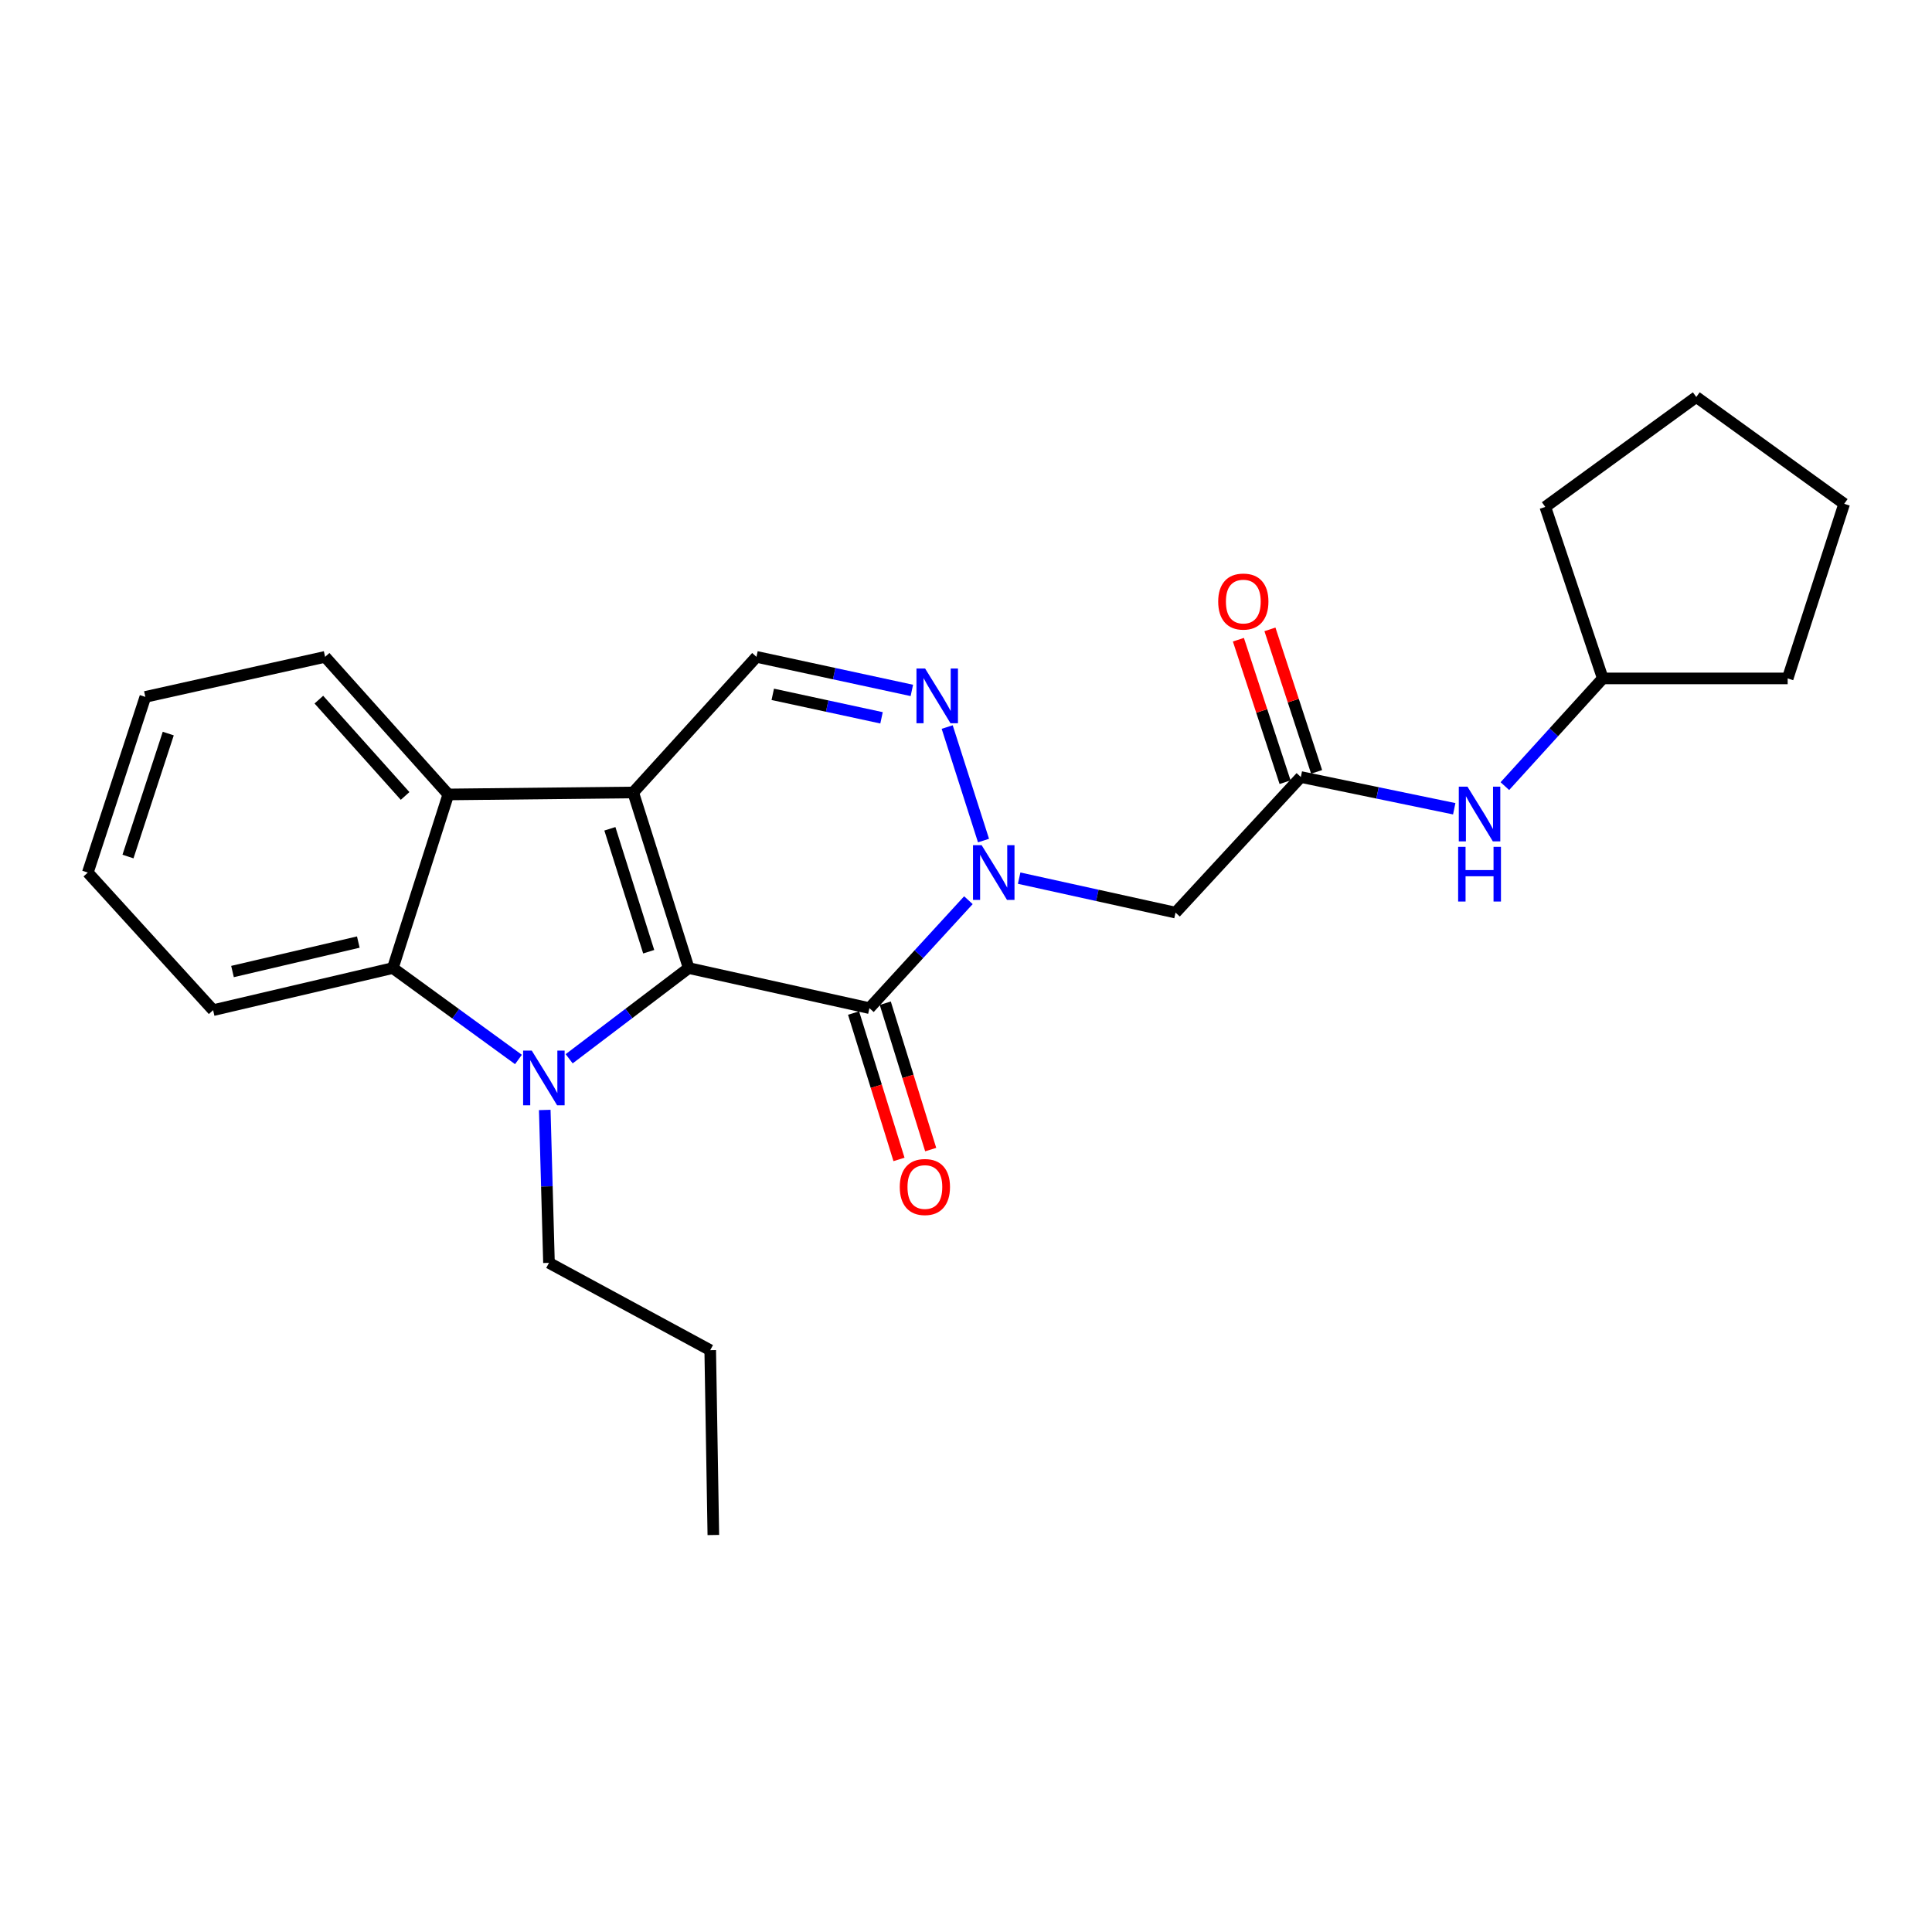 <?xml version='1.0' encoding='iso-8859-1'?>
<svg version='1.1' baseProfile='full'
              xmlns='http://www.w3.org/2000/svg'
                      xmlns:rdkit='http://www.rdkit.org/xml'
                      xmlns:xlink='http://www.w3.org/1999/xlink'
                  xml:space='preserve'
width='1000px' height='1000px' viewBox='0 0 1000 1000'>
<!-- END OF HEADER -->
<rect style='opacity:1.0;fill:#FFFFFF;stroke:none' width='1000' height='1000' x='0' y='0'> </rect>
<path class='bond-0' d='M 356.454,501.069 L 327.746,410.175' style='fill:none;fill-rule:evenodd;stroke:#000000;stroke-width:6px;stroke-linecap:butt;stroke-linejoin:miter;stroke-opacity:1' />
<path class='bond-0' d='M 335.767,492.608 L 315.672,428.983' style='fill:none;fill-rule:evenodd;stroke:#000000;stroke-width:6px;stroke-linecap:butt;stroke-linejoin:miter;stroke-opacity:1' />
<path class='bond-1' d='M 356.454,501.069 L 325.527,524.545' style='fill:none;fill-rule:evenodd;stroke:#000000;stroke-width:6px;stroke-linecap:butt;stroke-linejoin:miter;stroke-opacity:1' />
<path class='bond-1' d='M 325.527,524.545 L 294.6,548.021' style='fill:none;fill-rule:evenodd;stroke:#0000FF;stroke-width:6px;stroke-linecap:butt;stroke-linejoin:miter;stroke-opacity:1' />
<path class='bond-2' d='M 356.454,501.069 L 450.01,521.807' style='fill:none;fill-rule:evenodd;stroke:#000000;stroke-width:6px;stroke-linecap:butt;stroke-linejoin:miter;stroke-opacity:1' />
<path class='bond-5' d='M 327.746,410.175 L 232.043,411.206' style='fill:none;fill-rule:evenodd;stroke:#000000;stroke-width:6px;stroke-linecap:butt;stroke-linejoin:miter;stroke-opacity:1' />
<path class='bond-7' d='M 327.746,410.175 L 391.546,339.991' style='fill:none;fill-rule:evenodd;stroke:#000000;stroke-width:6px;stroke-linecap:butt;stroke-linejoin:miter;stroke-opacity:1' />
<path class='bond-6' d='M 268.35,548.384 L 235.843,524.726' style='fill:none;fill-rule:evenodd;stroke:#0000FF;stroke-width:6px;stroke-linecap:butt;stroke-linejoin:miter;stroke-opacity:1' />
<path class='bond-6' d='M 235.843,524.726 L 203.335,501.069' style='fill:none;fill-rule:evenodd;stroke:#000000;stroke-width:6px;stroke-linecap:butt;stroke-linejoin:miter;stroke-opacity:1' />
<path class='bond-13' d='M 281.965,574.512 L 283.058,614.082' style='fill:none;fill-rule:evenodd;stroke:#0000FF;stroke-width:6px;stroke-linecap:butt;stroke-linejoin:miter;stroke-opacity:1' />
<path class='bond-13' d='M 283.058,614.082 L 284.151,653.653' style='fill:none;fill-rule:evenodd;stroke:#000000;stroke-width:6px;stroke-linecap:butt;stroke-linejoin:miter;stroke-opacity:1' />
<path class='bond-3' d='M 450.01,521.807 L 475.627,493.874' style='fill:none;fill-rule:evenodd;stroke:#000000;stroke-width:6px;stroke-linecap:butt;stroke-linejoin:miter;stroke-opacity:1' />
<path class='bond-3' d='M 475.627,493.874 L 501.243,465.94' style='fill:none;fill-rule:evenodd;stroke:#0000FF;stroke-width:6px;stroke-linecap:butt;stroke-linejoin:miter;stroke-opacity:1' />
<path class='bond-10' d='M 441.807,524.353 L 453.563,562.236' style='fill:none;fill-rule:evenodd;stroke:#000000;stroke-width:6px;stroke-linecap:butt;stroke-linejoin:miter;stroke-opacity:1' />
<path class='bond-10' d='M 453.563,562.236 L 465.319,600.118' style='fill:none;fill-rule:evenodd;stroke:#FF0000;stroke-width:6px;stroke-linecap:butt;stroke-linejoin:miter;stroke-opacity:1' />
<path class='bond-10' d='M 458.214,519.262 L 469.97,557.144' style='fill:none;fill-rule:evenodd;stroke:#000000;stroke-width:6px;stroke-linecap:butt;stroke-linejoin:miter;stroke-opacity:1' />
<path class='bond-10' d='M 469.97,557.144 L 481.726,595.027' style='fill:none;fill-rule:evenodd;stroke:#FF0000;stroke-width:6px;stroke-linecap:butt;stroke-linejoin:miter;stroke-opacity:1' />
<path class='bond-4' d='M 509.064,435.073 L 490.263,376.32' style='fill:none;fill-rule:evenodd;stroke:#0000FF;stroke-width:6px;stroke-linecap:butt;stroke-linejoin:miter;stroke-opacity:1' />
<path class='bond-8' d='M 527.512,454.529 L 567.983,463.446' style='fill:none;fill-rule:evenodd;stroke:#0000FF;stroke-width:6px;stroke-linecap:butt;stroke-linejoin:miter;stroke-opacity:1' />
<path class='bond-8' d='M 567.983,463.446 L 608.454,472.362' style='fill:none;fill-rule:evenodd;stroke:#000000;stroke-width:6px;stroke-linecap:butt;stroke-linejoin:miter;stroke-opacity:1' />
<path class='bond-26' d='M 471.97,357.359 L 431.758,348.675' style='fill:none;fill-rule:evenodd;stroke:#0000FF;stroke-width:6px;stroke-linecap:butt;stroke-linejoin:miter;stroke-opacity:1' />
<path class='bond-26' d='M 431.758,348.675 L 391.546,339.991' style='fill:none;fill-rule:evenodd;stroke:#000000;stroke-width:6px;stroke-linecap:butt;stroke-linejoin:miter;stroke-opacity:1' />
<path class='bond-26' d='M 456.28,371.545 L 428.131,365.466' style='fill:none;fill-rule:evenodd;stroke:#0000FF;stroke-width:6px;stroke-linecap:butt;stroke-linejoin:miter;stroke-opacity:1' />
<path class='bond-26' d='M 428.131,365.466 L 399.983,359.388' style='fill:none;fill-rule:evenodd;stroke:#000000;stroke-width:6px;stroke-linecap:butt;stroke-linejoin:miter;stroke-opacity:1' />
<path class='bond-15' d='M 232.043,411.206 L 168.272,339.991' style='fill:none;fill-rule:evenodd;stroke:#000000;stroke-width:6px;stroke-linecap:butt;stroke-linejoin:miter;stroke-opacity:1' />
<path class='bond-15' d='M 209.68,411.983 L 165.04,362.133' style='fill:none;fill-rule:evenodd;stroke:#000000;stroke-width:6px;stroke-linecap:butt;stroke-linejoin:miter;stroke-opacity:1' />
<path class='bond-25' d='M 232.043,411.206 L 203.335,501.069' style='fill:none;fill-rule:evenodd;stroke:#000000;stroke-width:6px;stroke-linecap:butt;stroke-linejoin:miter;stroke-opacity:1' />
<path class='bond-14' d='M 203.335,501.069 L 110.304,522.857' style='fill:none;fill-rule:evenodd;stroke:#000000;stroke-width:6px;stroke-linecap:butt;stroke-linejoin:miter;stroke-opacity:1' />
<path class='bond-14' d='M 185.463,487.611 L 120.341,502.863' style='fill:none;fill-rule:evenodd;stroke:#000000;stroke-width:6px;stroke-linecap:butt;stroke-linejoin:miter;stroke-opacity:1' />
<path class='bond-9' d='M 608.454,472.362 L 673.313,402.187' style='fill:none;fill-rule:evenodd;stroke:#000000;stroke-width:6px;stroke-linecap:butt;stroke-linejoin:miter;stroke-opacity:1' />
<path class='bond-11' d='M 673.313,402.187 L 713.011,410.399' style='fill:none;fill-rule:evenodd;stroke:#000000;stroke-width:6px;stroke-linecap:butt;stroke-linejoin:miter;stroke-opacity:1' />
<path class='bond-11' d='M 713.011,410.399 L 752.709,418.612' style='fill:none;fill-rule:evenodd;stroke:#0000FF;stroke-width:6px;stroke-linecap:butt;stroke-linejoin:miter;stroke-opacity:1' />
<path class='bond-12' d='M 681.475,399.513 L 669.396,362.637' style='fill:none;fill-rule:evenodd;stroke:#000000;stroke-width:6px;stroke-linecap:butt;stroke-linejoin:miter;stroke-opacity:1' />
<path class='bond-12' d='M 669.396,362.637 L 657.317,325.761' style='fill:none;fill-rule:evenodd;stroke:#FF0000;stroke-width:6px;stroke-linecap:butt;stroke-linejoin:miter;stroke-opacity:1' />
<path class='bond-12' d='M 665.15,404.861 L 653.071,367.985' style='fill:none;fill-rule:evenodd;stroke:#000000;stroke-width:6px;stroke-linecap:butt;stroke-linejoin:miter;stroke-opacity:1' />
<path class='bond-12' d='M 653.071,367.985 L 640.992,331.109' style='fill:none;fill-rule:evenodd;stroke:#FF0000;stroke-width:6px;stroke-linecap:butt;stroke-linejoin:miter;stroke-opacity:1' />
<path class='bond-16' d='M 778.921,406.899 L 804.26,379.023' style='fill:none;fill-rule:evenodd;stroke:#0000FF;stroke-width:6px;stroke-linecap:butt;stroke-linejoin:miter;stroke-opacity:1' />
<path class='bond-16' d='M 804.26,379.023 L 829.6,351.148' style='fill:none;fill-rule:evenodd;stroke:#000000;stroke-width:6px;stroke-linecap:butt;stroke-linejoin:miter;stroke-opacity:1' />
<path class='bond-17' d='M 284.151,653.653 L 367.61,698.852' style='fill:none;fill-rule:evenodd;stroke:#000000;stroke-width:6px;stroke-linecap:butt;stroke-linejoin:miter;stroke-opacity:1' />
<path class='bond-20' d='M 110.304,522.857 L 45.455,451.633' style='fill:none;fill-rule:evenodd;stroke:#000000;stroke-width:6px;stroke-linecap:butt;stroke-linejoin:miter;stroke-opacity:1' />
<path class='bond-21' d='M 168.272,339.991 L 75.231,360.71' style='fill:none;fill-rule:evenodd;stroke:#000000;stroke-width:6px;stroke-linecap:butt;stroke-linejoin:miter;stroke-opacity:1' />
<path class='bond-18' d='M 829.6,351.148 L 925.294,351.148' style='fill:none;fill-rule:evenodd;stroke:#000000;stroke-width:6px;stroke-linecap:butt;stroke-linejoin:miter;stroke-opacity:1' />
<path class='bond-19' d='M 829.6,351.148 L 799.843,262.372' style='fill:none;fill-rule:evenodd;stroke:#000000;stroke-width:6px;stroke-linecap:butt;stroke-linejoin:miter;stroke-opacity:1' />
<path class='bond-22' d='M 367.61,698.852 L 369.223,794.517' style='fill:none;fill-rule:evenodd;stroke:#000000;stroke-width:6px;stroke-linecap:butt;stroke-linejoin:miter;stroke-opacity:1' />
<path class='bond-24' d='M 925.294,351.148 L 954.545,260.769' style='fill:none;fill-rule:evenodd;stroke:#000000;stroke-width:6px;stroke-linecap:butt;stroke-linejoin:miter;stroke-opacity:1' />
<path class='bond-23' d='M 799.843,262.372 L 877.996,205.483' style='fill:none;fill-rule:evenodd;stroke:#000000;stroke-width:6px;stroke-linecap:butt;stroke-linejoin:miter;stroke-opacity:1' />
<path class='bond-27' d='M 45.455,451.633 L 75.231,360.71' style='fill:none;fill-rule:evenodd;stroke:#000000;stroke-width:6px;stroke-linecap:butt;stroke-linejoin:miter;stroke-opacity:1' />
<path class='bond-27' d='M 66.246,443.341 L 87.09,379.695' style='fill:none;fill-rule:evenodd;stroke:#000000;stroke-width:6px;stroke-linecap:butt;stroke-linejoin:miter;stroke-opacity:1' />
<path class='bond-28' d='M 877.996,205.483 L 954.545,260.769' style='fill:none;fill-rule:evenodd;stroke:#000000;stroke-width:6px;stroke-linecap:butt;stroke-linejoin:miter;stroke-opacity:1' />
<path  class='atom-2' d='M 275.247 543.799
L 284.527 558.799
Q 285.447 560.279, 286.927 562.959
Q 288.407 565.639, 288.487 565.799
L 288.487 543.799
L 292.247 543.799
L 292.247 572.119
L 288.367 572.119
L 278.407 555.719
Q 277.247 553.799, 276.007 551.599
Q 274.807 549.399, 274.447 548.719
L 274.447 572.119
L 270.767 572.119
L 270.767 543.799
L 275.247 543.799
' fill='#0000FF'/>
<path  class='atom-4' d='M 508.103 437.473
L 517.383 452.473
Q 518.303 453.953, 519.783 456.633
Q 521.263 459.313, 521.343 459.473
L 521.343 437.473
L 525.103 437.473
L 525.103 465.793
L 521.223 465.793
L 511.263 449.393
Q 510.103 447.473, 508.863 445.273
Q 507.663 443.073, 507.303 442.393
L 507.303 465.793
L 503.623 465.793
L 503.623 437.473
L 508.103 437.473
' fill='#0000FF'/>
<path  class='atom-5' d='M 478.842 346.035
L 488.122 361.035
Q 489.042 362.515, 490.522 365.195
Q 492.002 367.875, 492.082 368.035
L 492.082 346.035
L 495.842 346.035
L 495.842 374.355
L 491.962 374.355
L 482.002 357.955
Q 480.842 356.035, 479.602 353.835
Q 478.402 351.635, 478.042 350.955
L 478.042 374.355
L 474.362 374.355
L 474.362 346.035
L 478.842 346.035
' fill='#0000FF'/>
<path  class='atom-11' d='M 465.718 614.394
Q 465.718 607.594, 469.078 603.794
Q 472.438 599.994, 478.718 599.994
Q 484.998 599.994, 488.358 603.794
Q 491.718 607.594, 491.718 614.394
Q 491.718 621.274, 488.318 625.194
Q 484.918 629.074, 478.718 629.074
Q 472.478 629.074, 469.078 625.194
Q 465.718 621.314, 465.718 614.394
M 478.718 625.874
Q 483.038 625.874, 485.358 622.994
Q 487.718 620.074, 487.718 614.394
Q 487.718 608.834, 485.358 606.034
Q 483.038 603.194, 478.718 603.194
Q 474.398 603.194, 472.038 605.994
Q 469.718 608.794, 469.718 614.394
Q 469.718 620.114, 472.038 622.994
Q 474.398 625.874, 478.718 625.874
' fill='#FF0000'/>
<path  class='atom-12' d='M 759.55 407.162
L 768.83 422.162
Q 769.75 423.642, 771.23 426.322
Q 772.71 429.002, 772.79 429.162
L 772.79 407.162
L 776.55 407.162
L 776.55 435.482
L 772.67 435.482
L 762.71 419.082
Q 761.55 417.162, 760.31 414.962
Q 759.11 412.762, 758.75 412.082
L 758.75 435.482
L 755.07 435.482
L 755.07 407.162
L 759.55 407.162
' fill='#0000FF'/>
<path  class='atom-12' d='M 754.73 438.314
L 758.57 438.314
L 758.57 450.354
L 773.05 450.354
L 773.05 438.314
L 776.89 438.314
L 776.89 466.634
L 773.05 466.634
L 773.05 453.554
L 758.57 453.554
L 758.57 466.634
L 754.73 466.634
L 754.73 438.314
' fill='#0000FF'/>
<path  class='atom-13' d='M 630.537 311.364
Q 630.537 304.564, 633.897 300.764
Q 637.257 296.964, 643.537 296.964
Q 649.817 296.964, 653.177 300.764
Q 656.537 304.564, 656.537 311.364
Q 656.537 318.244, 653.137 322.164
Q 649.737 326.044, 643.537 326.044
Q 637.297 326.044, 633.897 322.164
Q 630.537 318.284, 630.537 311.364
M 643.537 322.844
Q 647.857 322.844, 650.177 319.964
Q 652.537 317.044, 652.537 311.364
Q 652.537 305.804, 650.177 303.004
Q 647.857 300.164, 643.537 300.164
Q 639.217 300.164, 636.857 302.964
Q 634.537 305.764, 634.537 311.364
Q 634.537 317.084, 636.857 319.964
Q 639.217 322.844, 643.537 322.844
' fill='#FF0000'/>
</svg>
